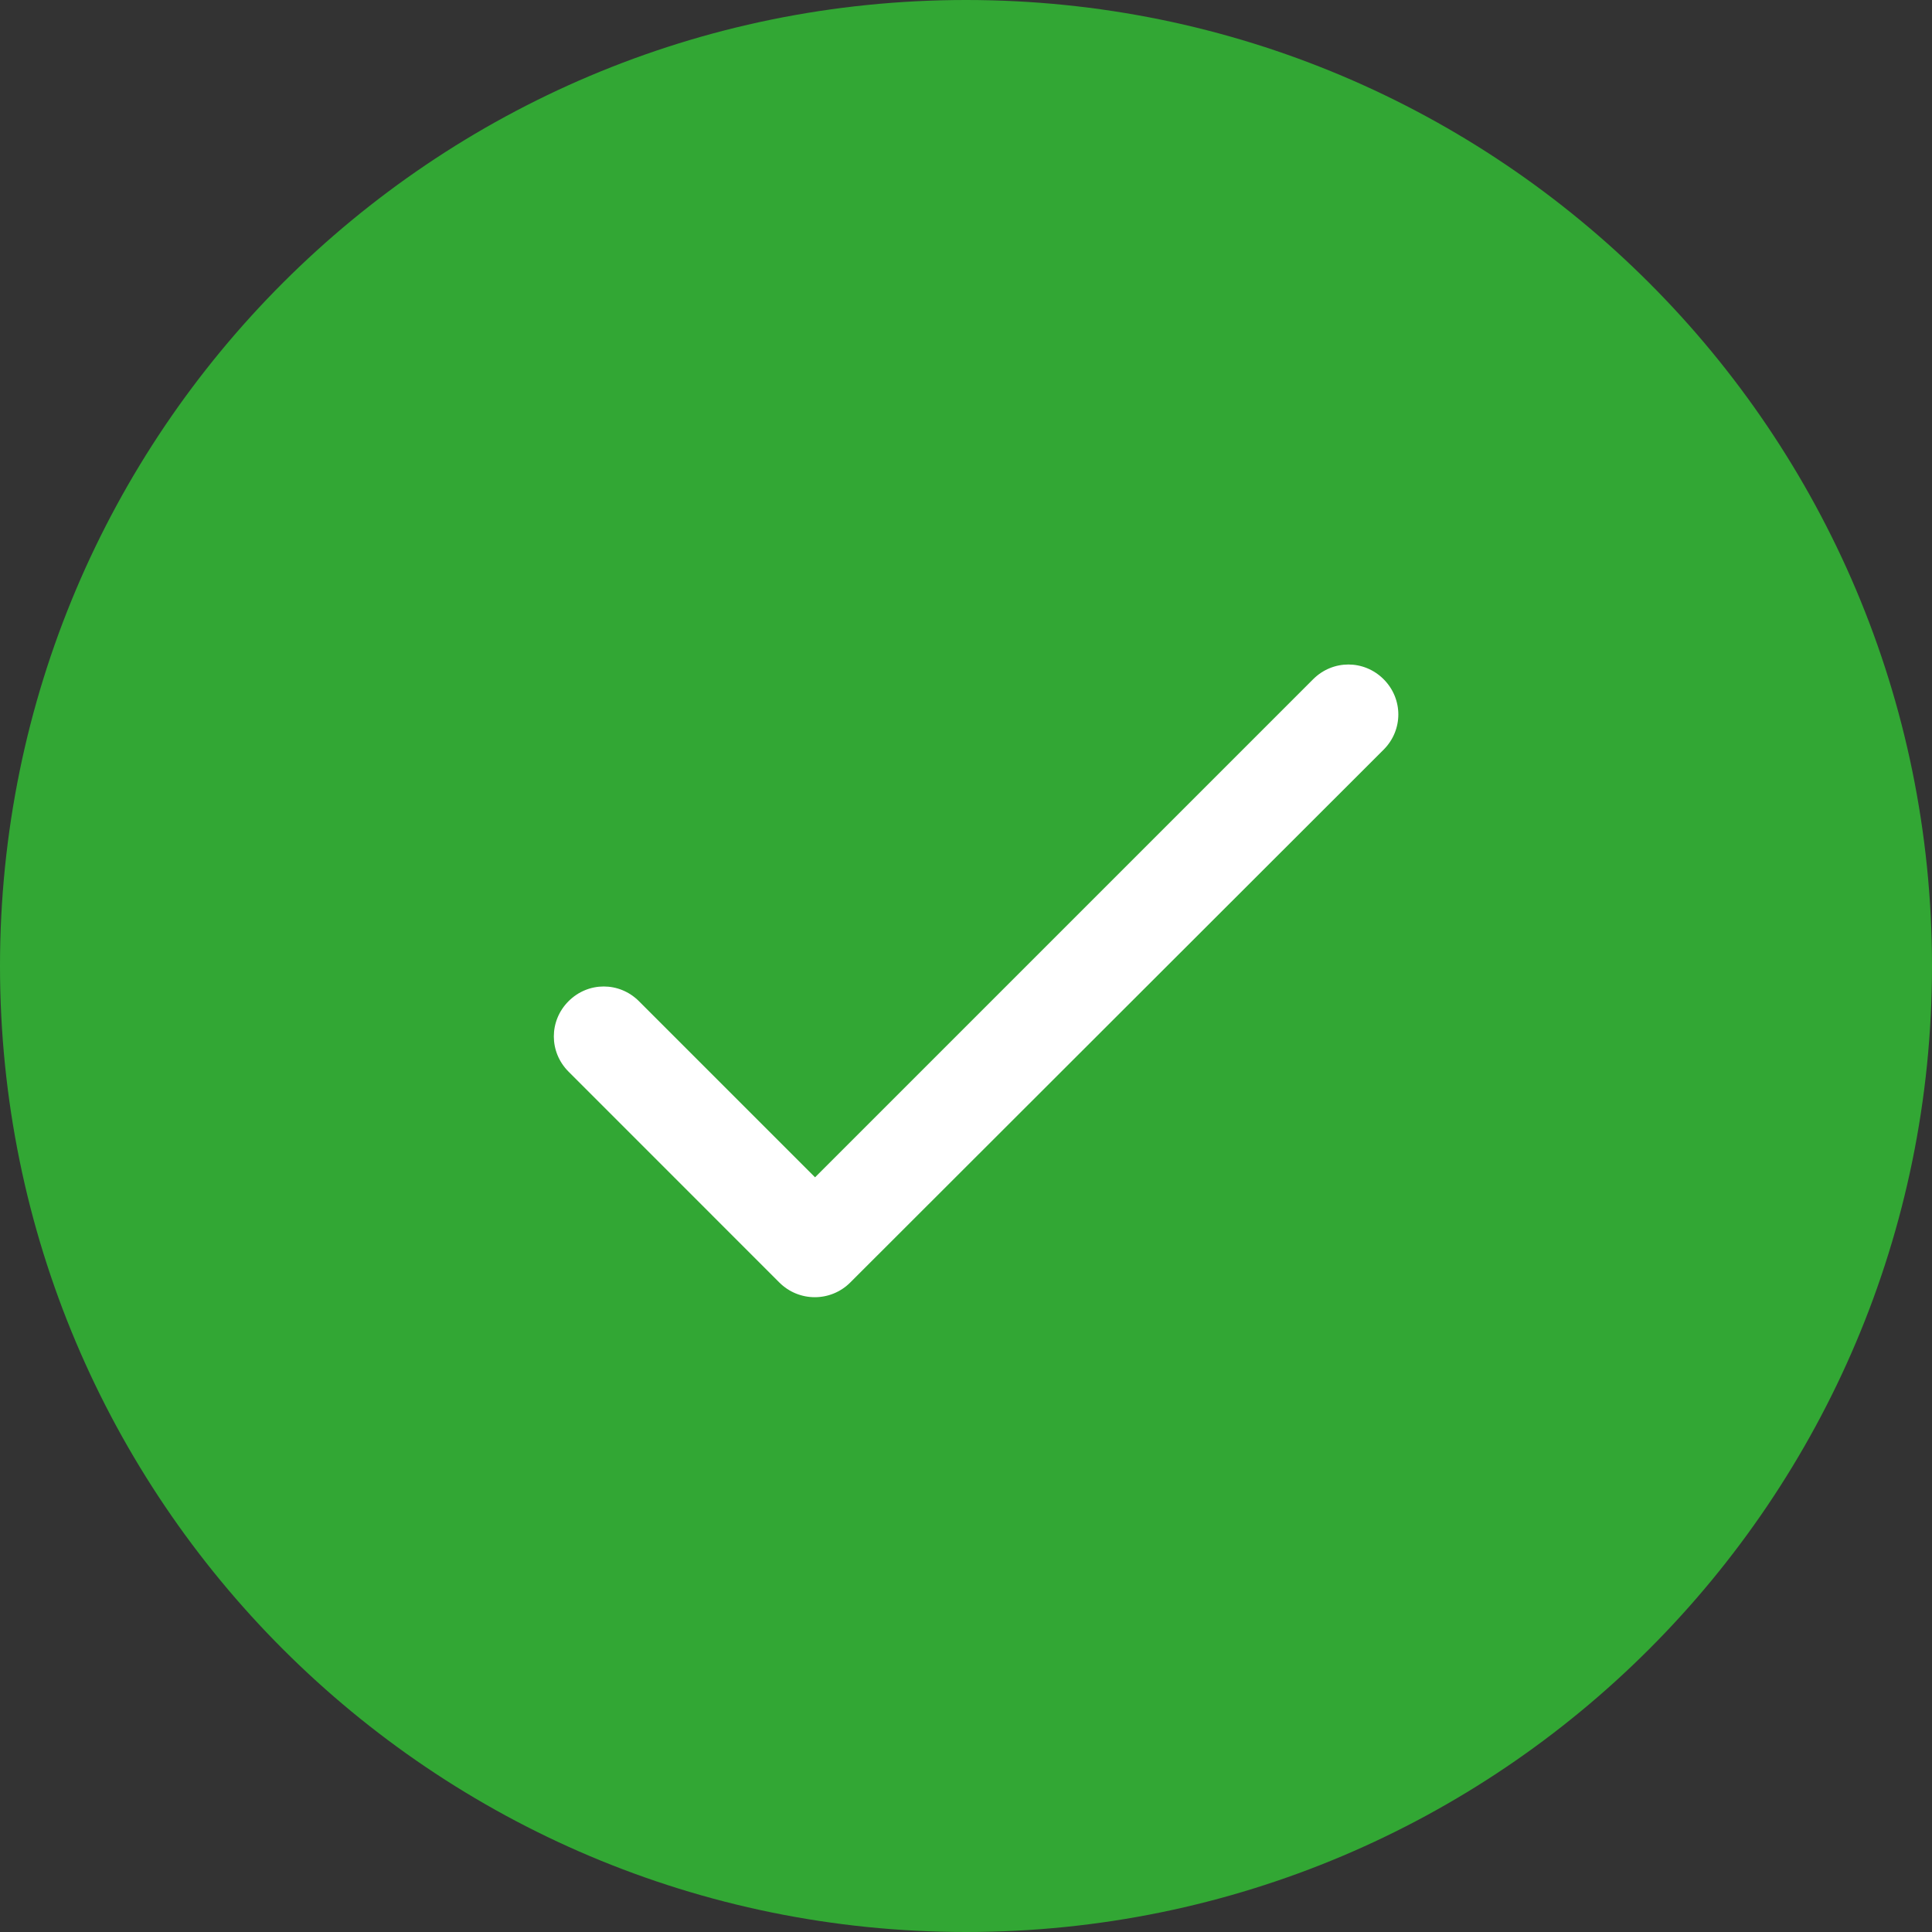 <?xml version="1.0" encoding="UTF-8"?>
<svg width="32px" height="32px" viewBox="0 0 32 32" version="1.1" xmlns="http://www.w3.org/2000/svg" xmlns:xlink="http://www.w3.org/1999/xlink">
    <rect x="0" y="0" width="32" height="32" fill="#333333" stroke="none"/>
    <title>Group 2</title>
    <g id="Piso-Hazte-Socio---Final" stroke="none" stroke-width="1" fill="none" fill-rule="evenodd">
        <g id="Home-(4)" transform="translate(-376, -1556)">
            <g id="Group-2" transform="translate(376, 1556)">
                <path d="M16,32 C7.16,32 0,24.84 0,16 C0,7.16 7.16,0 16,0 C24.84,0 32,7.16 32,16 C32,24.84 24.84,32 16,32 Z" id="color_radiobutton" fill="#32A734"></path>
                <g id="00.Token/Icons/Line/16x16/check" transform="translate(6, 6)" fill="#FFFFFF">
                    <path d="M7.5,13.5 L4.583,10.583 C4.258,10.258 3.742,10.258 3.417,10.583 C3.092,10.908 3.092,11.425 3.417,11.75 L6.908,15.242 C7.233,15.567 7.758,15.567 8.083,15.242 L16.917,6.417 C17.242,6.092 17.242,5.575 16.917,5.25 C16.592,4.925 16.075,4.925 15.75,5.25 L7.5,13.5 Z" id="color-icono"></path>
                </g>
            </g>
        </g>
    </g>
</svg>